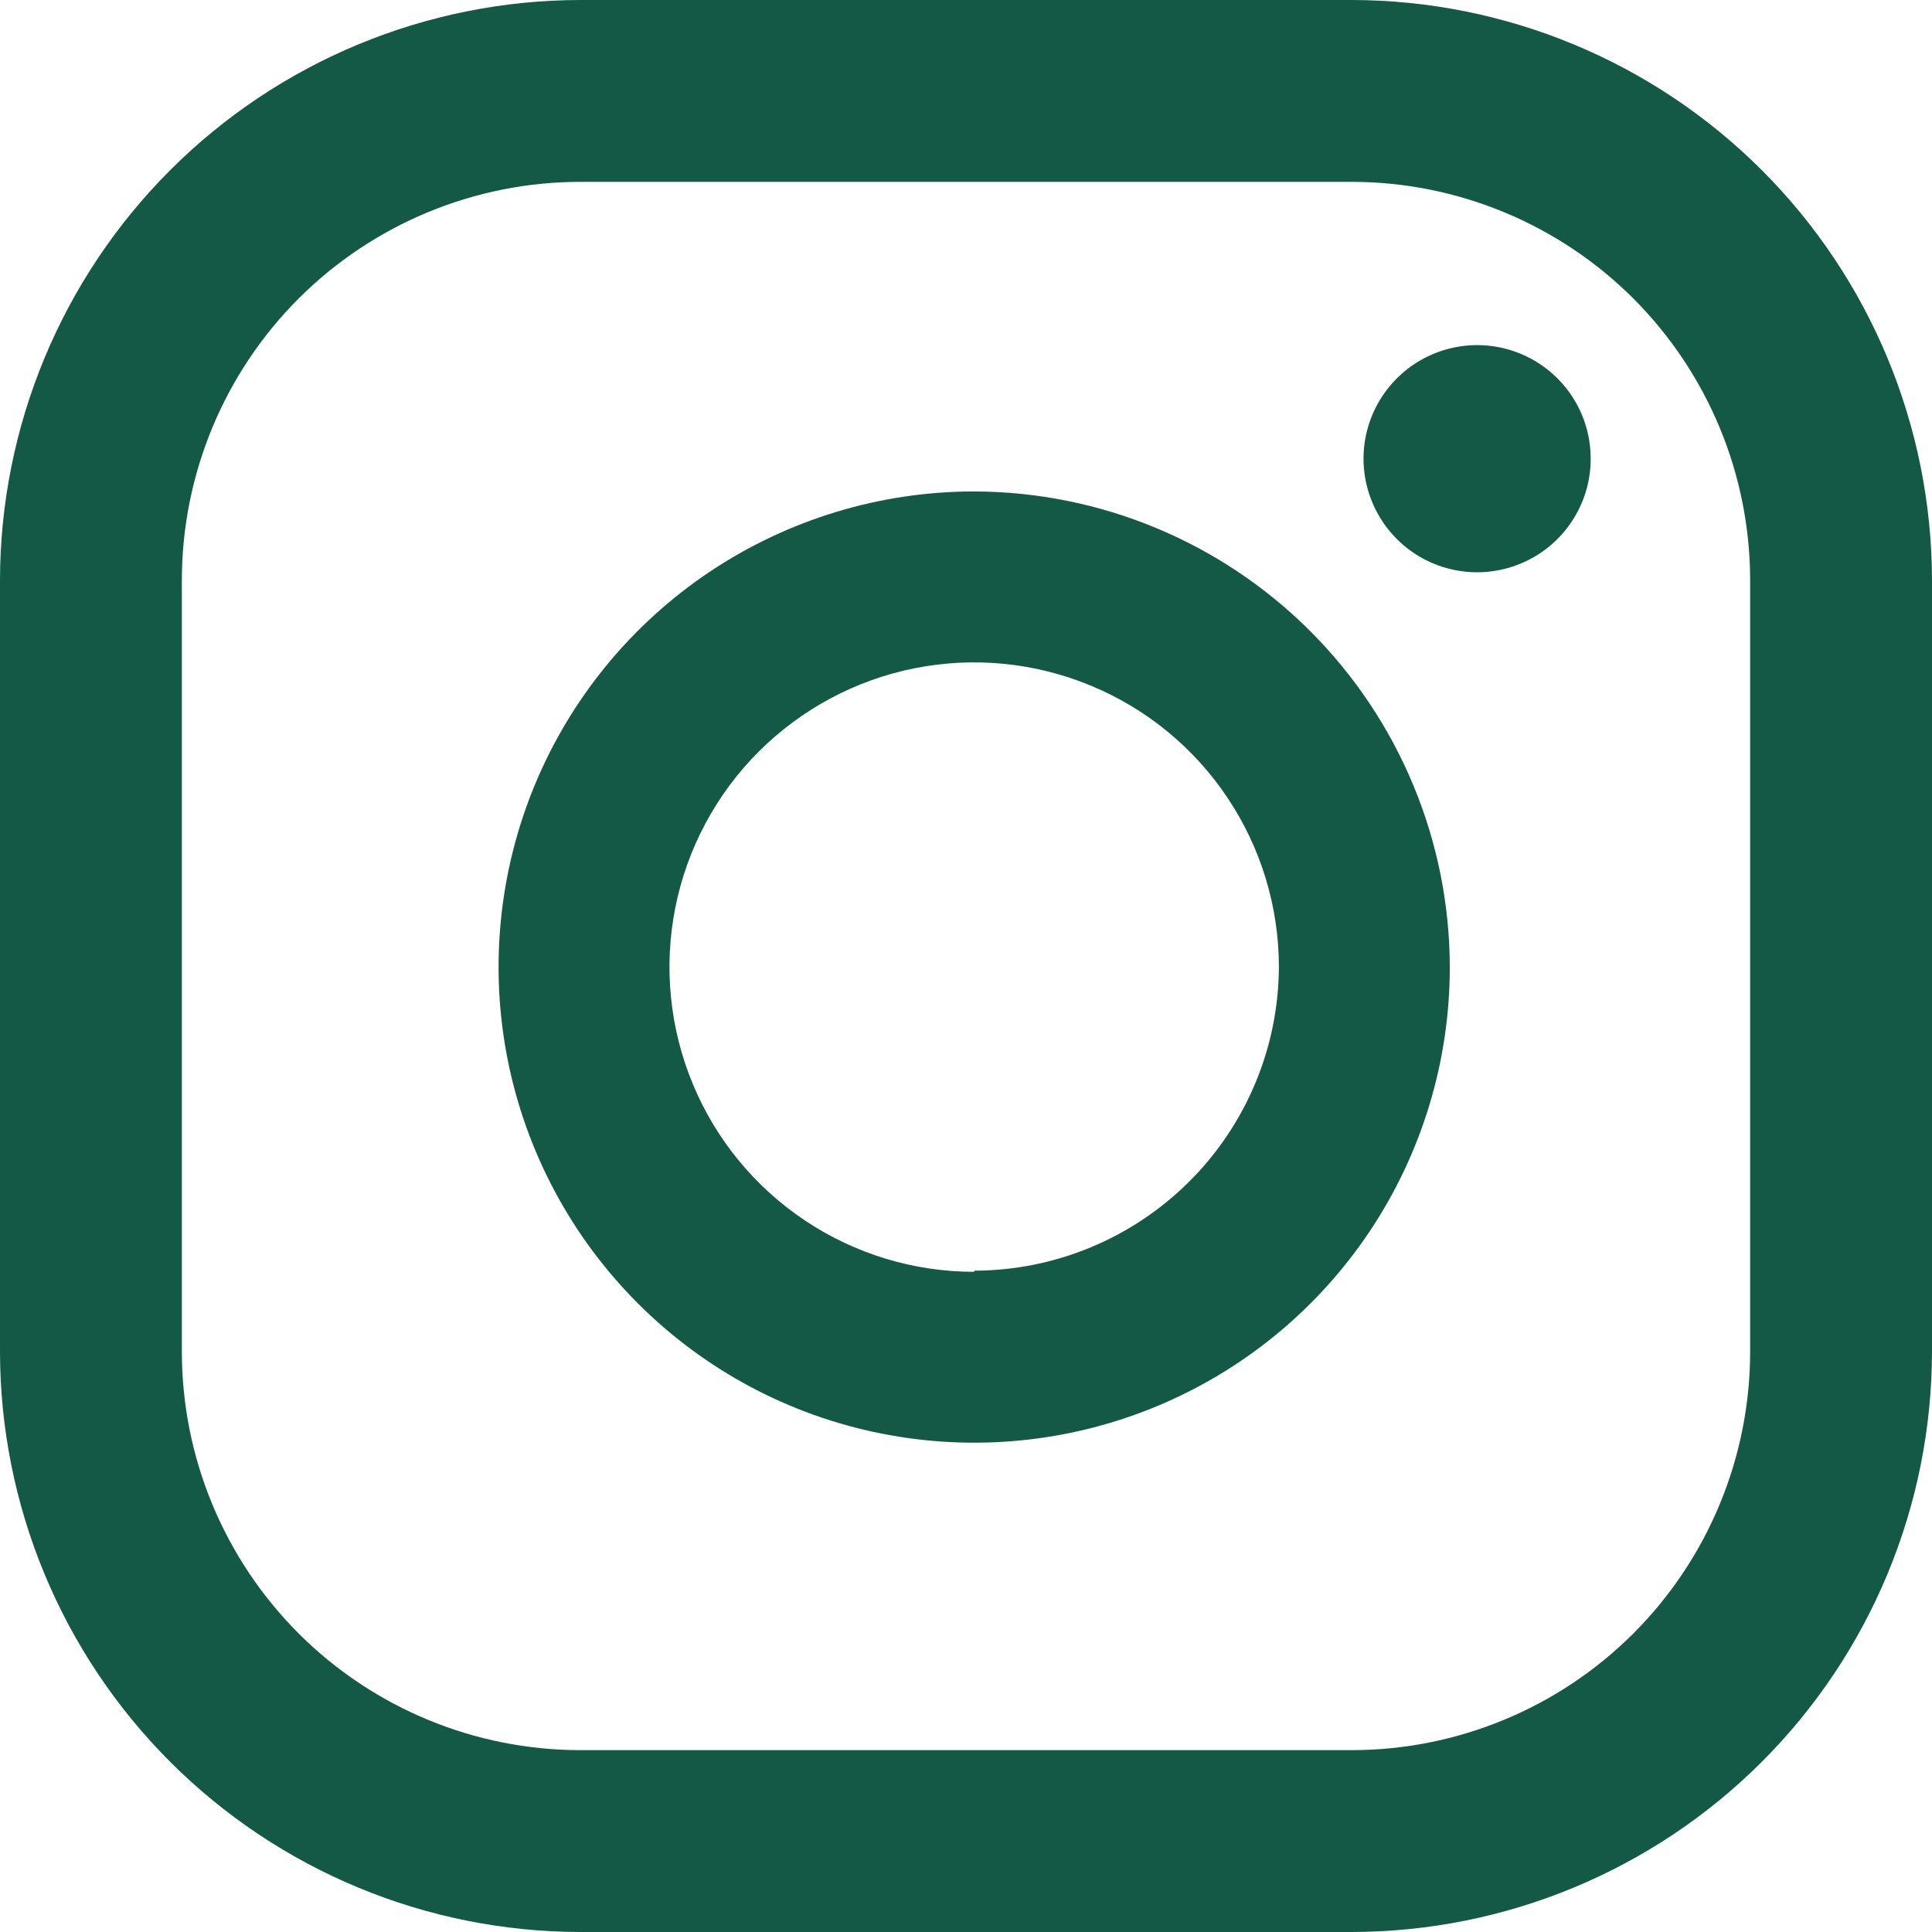 <svg width="24" height="24" viewBox="0 0 24 24" fill="none" xmlns="http://www.w3.org/2000/svg">
<g clip-path="url(#clip0_12_82)">
<path d="M18.356 4.287C18.077 4.286 17.803 4.368 17.57 4.522C17.337 4.677 17.155 4.897 17.047 5.155C16.939 5.413 16.911 5.697 16.965 5.972C17.02 6.246 17.154 6.498 17.352 6.696C17.549 6.894 17.802 7.028 18.076 7.082C18.35 7.137 18.634 7.108 18.892 7C19.151 6.893 19.371 6.711 19.525 6.478C19.68 6.245 19.762 5.971 19.76 5.691C19.759 5.319 19.61 4.963 19.347 4.7C19.084 4.437 18.728 4.289 18.356 4.287Z" fill="#135945"/>
<path d="M12.102 6.105C10.933 6.105 9.791 6.452 8.819 7.101C7.848 7.75 7.09 8.673 6.643 9.752C6.196 10.832 6.079 12.02 6.307 13.166C6.535 14.312 7.098 15.365 7.924 16.191C8.75 17.018 9.803 17.581 10.949 17.808C12.095 18.036 13.283 17.919 14.363 17.472C15.443 17.025 16.365 16.268 17.015 15.296C17.664 14.325 18.01 13.182 18.01 12.014C18.007 10.448 17.383 8.947 16.276 7.84C15.168 6.732 13.668 6.109 12.102 6.105ZM12.102 15.799C11.353 15.799 10.621 15.577 9.999 15.161C9.376 14.745 8.891 14.154 8.605 13.462C8.318 12.77 8.243 12.009 8.389 11.275C8.535 10.541 8.896 9.866 9.425 9.337C9.955 8.808 10.629 8.447 11.363 8.301C12.098 8.155 12.859 8.23 13.55 8.517C14.242 8.803 14.833 9.288 15.249 9.911C15.665 10.533 15.887 11.265 15.887 12.014C15.882 13.014 15.481 13.973 14.772 14.679C14.062 15.386 13.103 15.783 12.102 15.785V15.799Z" fill="#135945"/>
<path d="M16.789 24H7.211C5.299 23.998 3.466 23.238 2.114 21.886C0.762 20.534 0.002 18.701 0 16.789L0 7.211C0.002 5.299 0.762 3.466 2.114 2.114C3.466 0.762 5.299 0.002 7.211 0H16.789C18.701 0.002 20.534 0.762 21.886 2.114C23.238 3.466 23.998 5.299 24 7.211V16.789C23.998 18.701 23.238 20.534 21.886 21.886C20.534 23.238 18.701 23.998 16.789 24ZM7.211 2.259C5.898 2.259 4.638 2.781 3.709 3.709C2.781 4.638 2.259 5.898 2.259 7.211V16.789C2.259 18.102 2.781 19.362 3.709 20.291C4.638 21.219 5.898 21.741 7.211 21.741H16.789C18.102 21.741 19.362 21.219 20.291 20.291C21.219 19.362 21.741 18.102 21.741 16.789V7.211C21.741 6.561 21.613 5.917 21.364 5.316C21.115 4.715 20.75 4.169 20.291 3.709C19.831 3.249 19.285 2.885 18.684 2.636C18.083 2.387 17.439 2.259 16.789 2.259H7.211Z" fill="#135945"/>
</g>
<defs>
<clipPath id="clip0_12_82">
<rect width="24" height="24" fill="white"/>
</clipPath>
</defs>
</svg>
